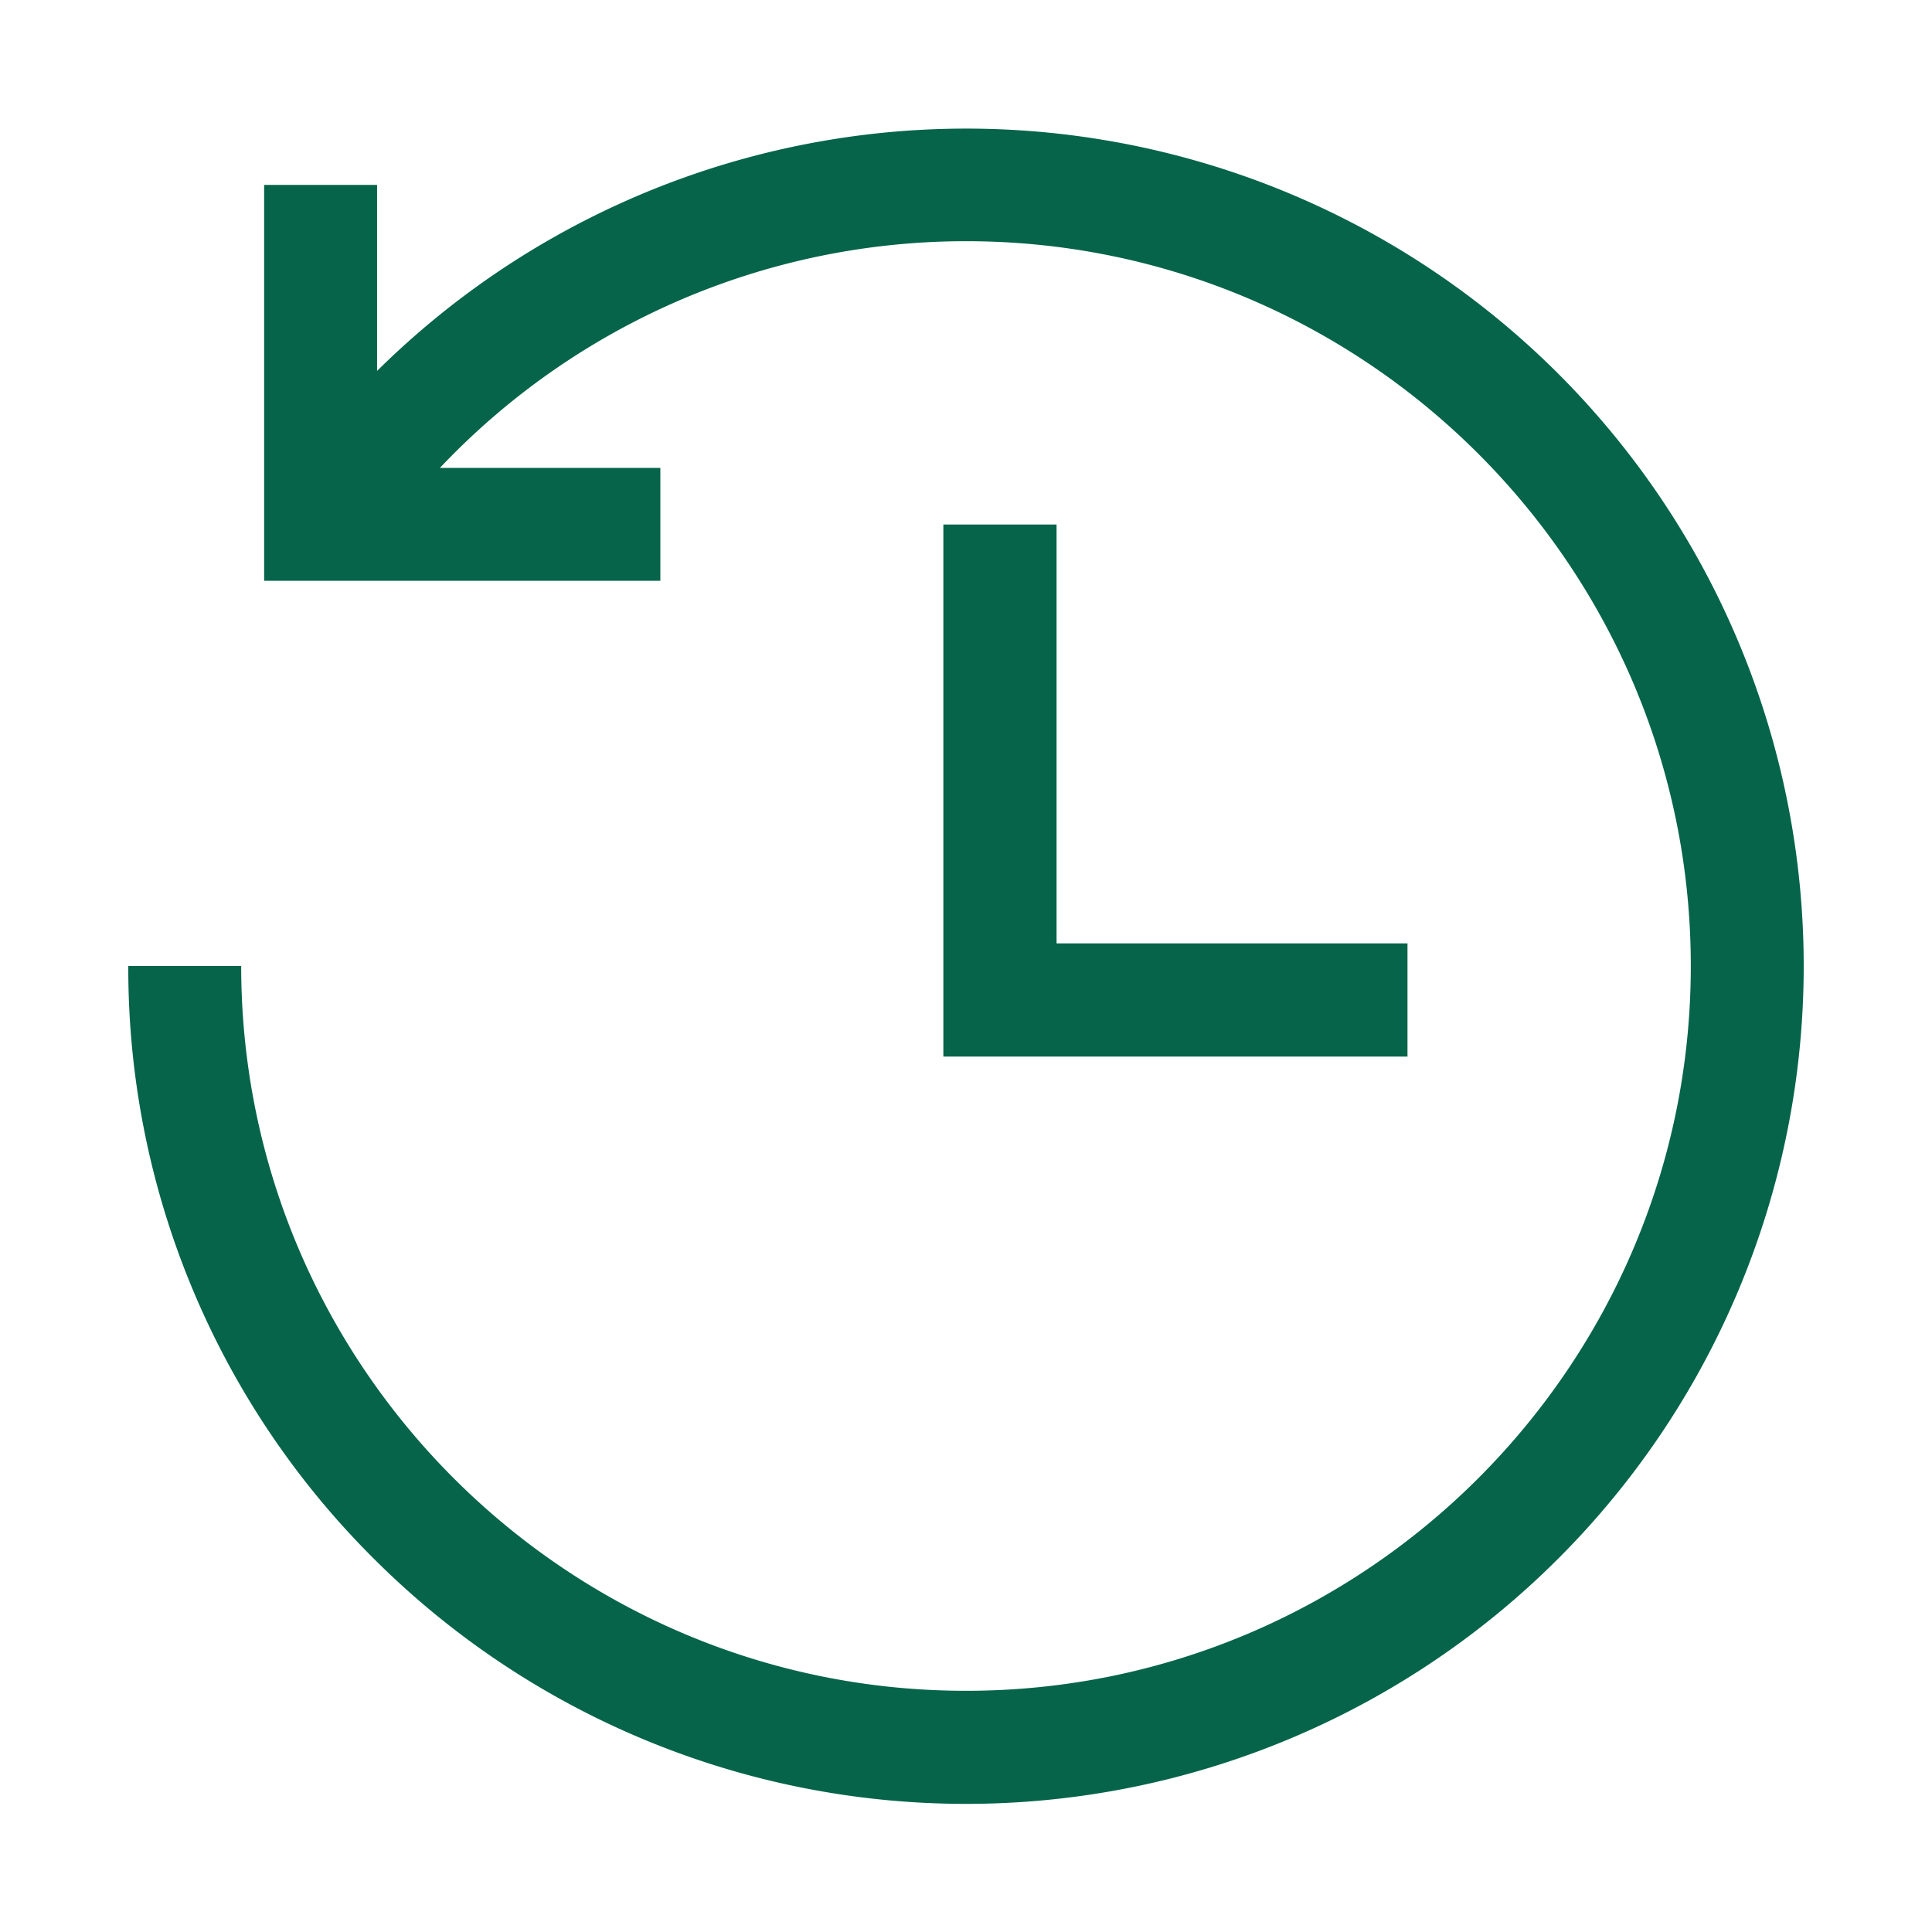 <svg data-name="Layer 1" id="Layer_1" viewBox="0 0 512 512" xmlns="http://www.w3.org/2000/svg"><path d="M478,256A222,222,0,0,1,99,413,220.55,220.55,0,0,1,34,256H63.92c0,105.91,86.17,192.08,192.08,192.08S448.08,361.91,448.08,256,361.91,63.92,256,63.92A191.8,191.8,0,0,0,116.58,124H175v29.92H70V49H99.93v49.3A221.93,221.93,0,0,1,478,256ZM250,139V280H373V250H280V139Z" fill="#056449" opacity="1" original-fill="#000000"></path></svg>